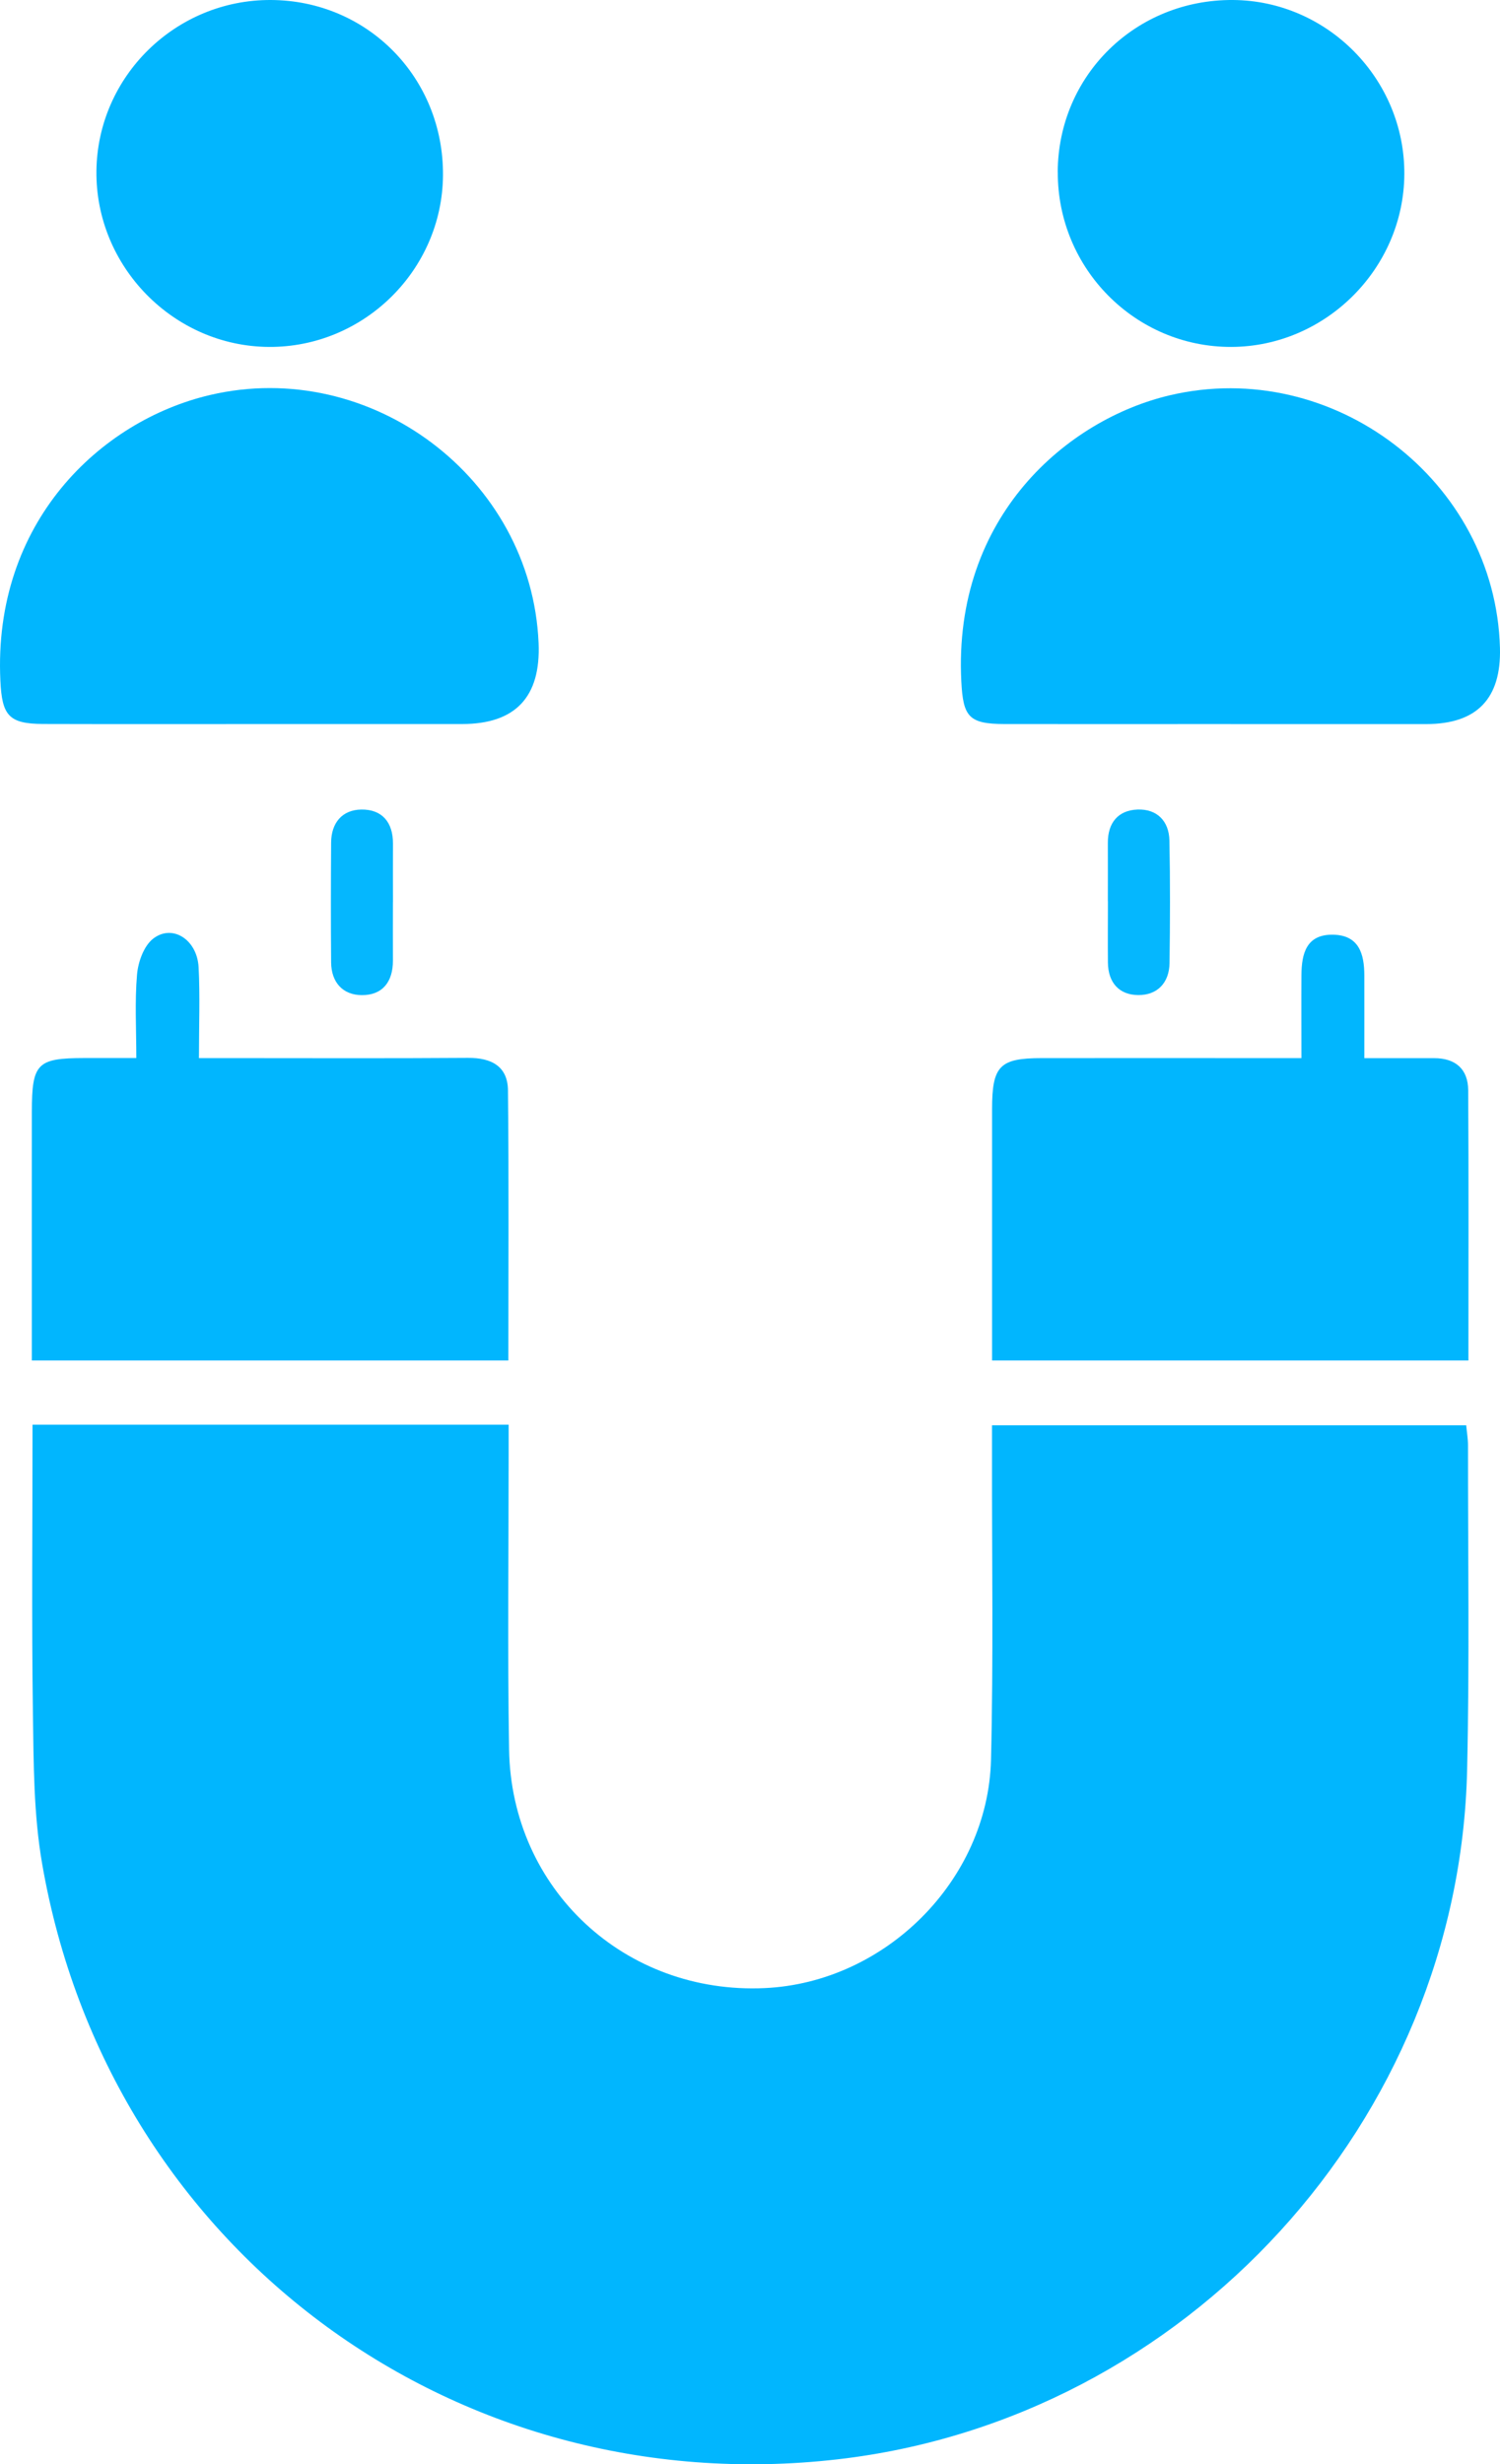 <svg width="67" height="110" viewBox="0 0 67 110" fill="none" xmlns="http://www.w3.org/2000/svg">
<path d="M1.455 63.594H22.719C22.719 64.089 22.719 64.532 22.719 64.975C22.719 69.348 22.666 73.723 22.739 78.096C22.841 84.339 27.925 89.034 34.16 88.744C39.539 88.496 44.13 83.943 44.265 78.552C44.375 74.056 44.303 69.556 44.31 65.058C44.31 64.608 44.31 64.157 44.31 63.624H65.491C65.521 63.952 65.571 64.232 65.571 64.515C65.566 69.346 65.641 74.179 65.531 79.01C65.176 94.674 52.969 107.994 37.413 109.779C20.197 111.754 4.84 100.298 1.881 83.187C1.5 80.99 1.503 78.712 1.47 76.469C1.41 72.224 1.453 67.979 1.453 63.599L1.455 63.594Z" fill="#01B6FE"/>
<path d="M22.711 60.728H1.423C1.423 59.581 1.423 58.47 1.423 57.361C1.423 54.781 1.42 52.203 1.423 49.622C1.425 47.465 1.658 47.232 3.76 47.229C4.463 47.229 5.166 47.229 6.089 47.229C6.089 45.945 6.016 44.716 6.121 43.5C6.169 42.939 6.424 42.228 6.834 41.905C7.692 41.23 8.806 41.935 8.871 43.177C8.938 44.458 8.886 45.747 8.886 47.232C9.434 47.232 9.869 47.232 10.305 47.232C13.84 47.232 17.375 47.247 20.907 47.222C21.948 47.214 22.679 47.597 22.689 48.671C22.731 52.653 22.706 56.638 22.706 60.73L22.711 60.728Z" fill="#01B6FE"/>
<path d="M65.594 60.728H44.313C44.313 60.29 44.313 59.889 44.313 59.489C44.313 56.16 44.313 52.833 44.313 49.504C44.313 47.577 44.653 47.232 46.532 47.232C49.9 47.229 53.27 47.232 56.637 47.232C57.085 47.232 57.533 47.232 58.131 47.232C58.131 45.903 58.123 44.709 58.131 43.515C58.138 42.559 58.356 41.705 59.539 41.723C60.698 41.74 60.938 42.574 60.94 43.537C60.943 44.699 60.94 45.863 60.94 47.234C62.021 47.234 63.039 47.234 64.055 47.234C65.016 47.232 65.574 47.725 65.579 48.666C65.604 52.653 65.589 56.641 65.589 60.73L65.594 60.728Z" fill="#01B6FE"/>
<path d="M12.156 32.319C8.746 32.319 5.333 32.326 1.923 32.316C0.392 32.311 0.089 31.938 0.017 30.387C-0.319 23.333 4.463 18.788 9.374 17.634C16.559 15.947 23.742 21.331 24.057 28.7C24.161 31.112 23.023 32.319 20.642 32.319C17.813 32.319 14.986 32.319 12.156 32.319Z" fill="#01B6FE"/>
<path d="M54.973 32.319C51.603 32.319 48.236 32.324 44.866 32.319C43.275 32.316 43.019 31.998 42.939 30.422C42.562 23.035 47.695 18.715 52.254 17.644C59.532 15.934 66.795 21.448 66.998 28.922C67.059 31.188 65.963 32.321 63.708 32.321C60.795 32.321 57.886 32.321 54.973 32.321V32.319Z" fill="#01B6FE"/>
<path d="M12.101 0C16.427 0.02 19.819 3.477 19.787 7.83C19.754 12.055 16.254 15.506 12.021 15.486C7.76 15.466 4.257 11.897 4.307 7.627C4.357 3.402 7.853 -0.02 12.101 0Z" fill="#02B6FE"/>
<path d="M47.245 7.684C47.26 3.372 50.723 -0.03 55.076 0C59.297 0.03 62.747 3.532 62.727 7.769C62.707 11.985 59.207 15.476 54.993 15.486C50.715 15.496 47.233 11.989 47.248 7.687L47.245 7.684Z" fill="#02B6FE"/>
<path d="M17.55 40.266C17.55 41.137 17.545 42.005 17.55 42.877C17.555 43.823 17.085 44.428 16.156 44.421C15.306 44.413 14.798 43.845 14.79 42.959C14.775 41.177 14.778 39.397 14.79 37.615C14.795 36.732 15.281 36.151 16.136 36.136C17.057 36.121 17.558 36.699 17.552 37.655C17.547 38.526 17.552 39.395 17.552 40.266H17.55Z" fill="#05B7FE"/>
<path d="M49.484 40.233C49.484 39.362 49.487 38.494 49.484 37.623C49.479 36.724 49.947 36.169 50.808 36.136C51.671 36.103 52.216 36.642 52.234 37.52C52.271 39.342 52.264 41.164 52.239 42.989C52.226 43.87 51.696 44.423 50.843 44.418C49.987 44.413 49.494 43.86 49.487 42.964C49.479 42.053 49.487 41.142 49.487 40.231L49.484 40.233Z" fill="#05B7FE"/>
</svg>
